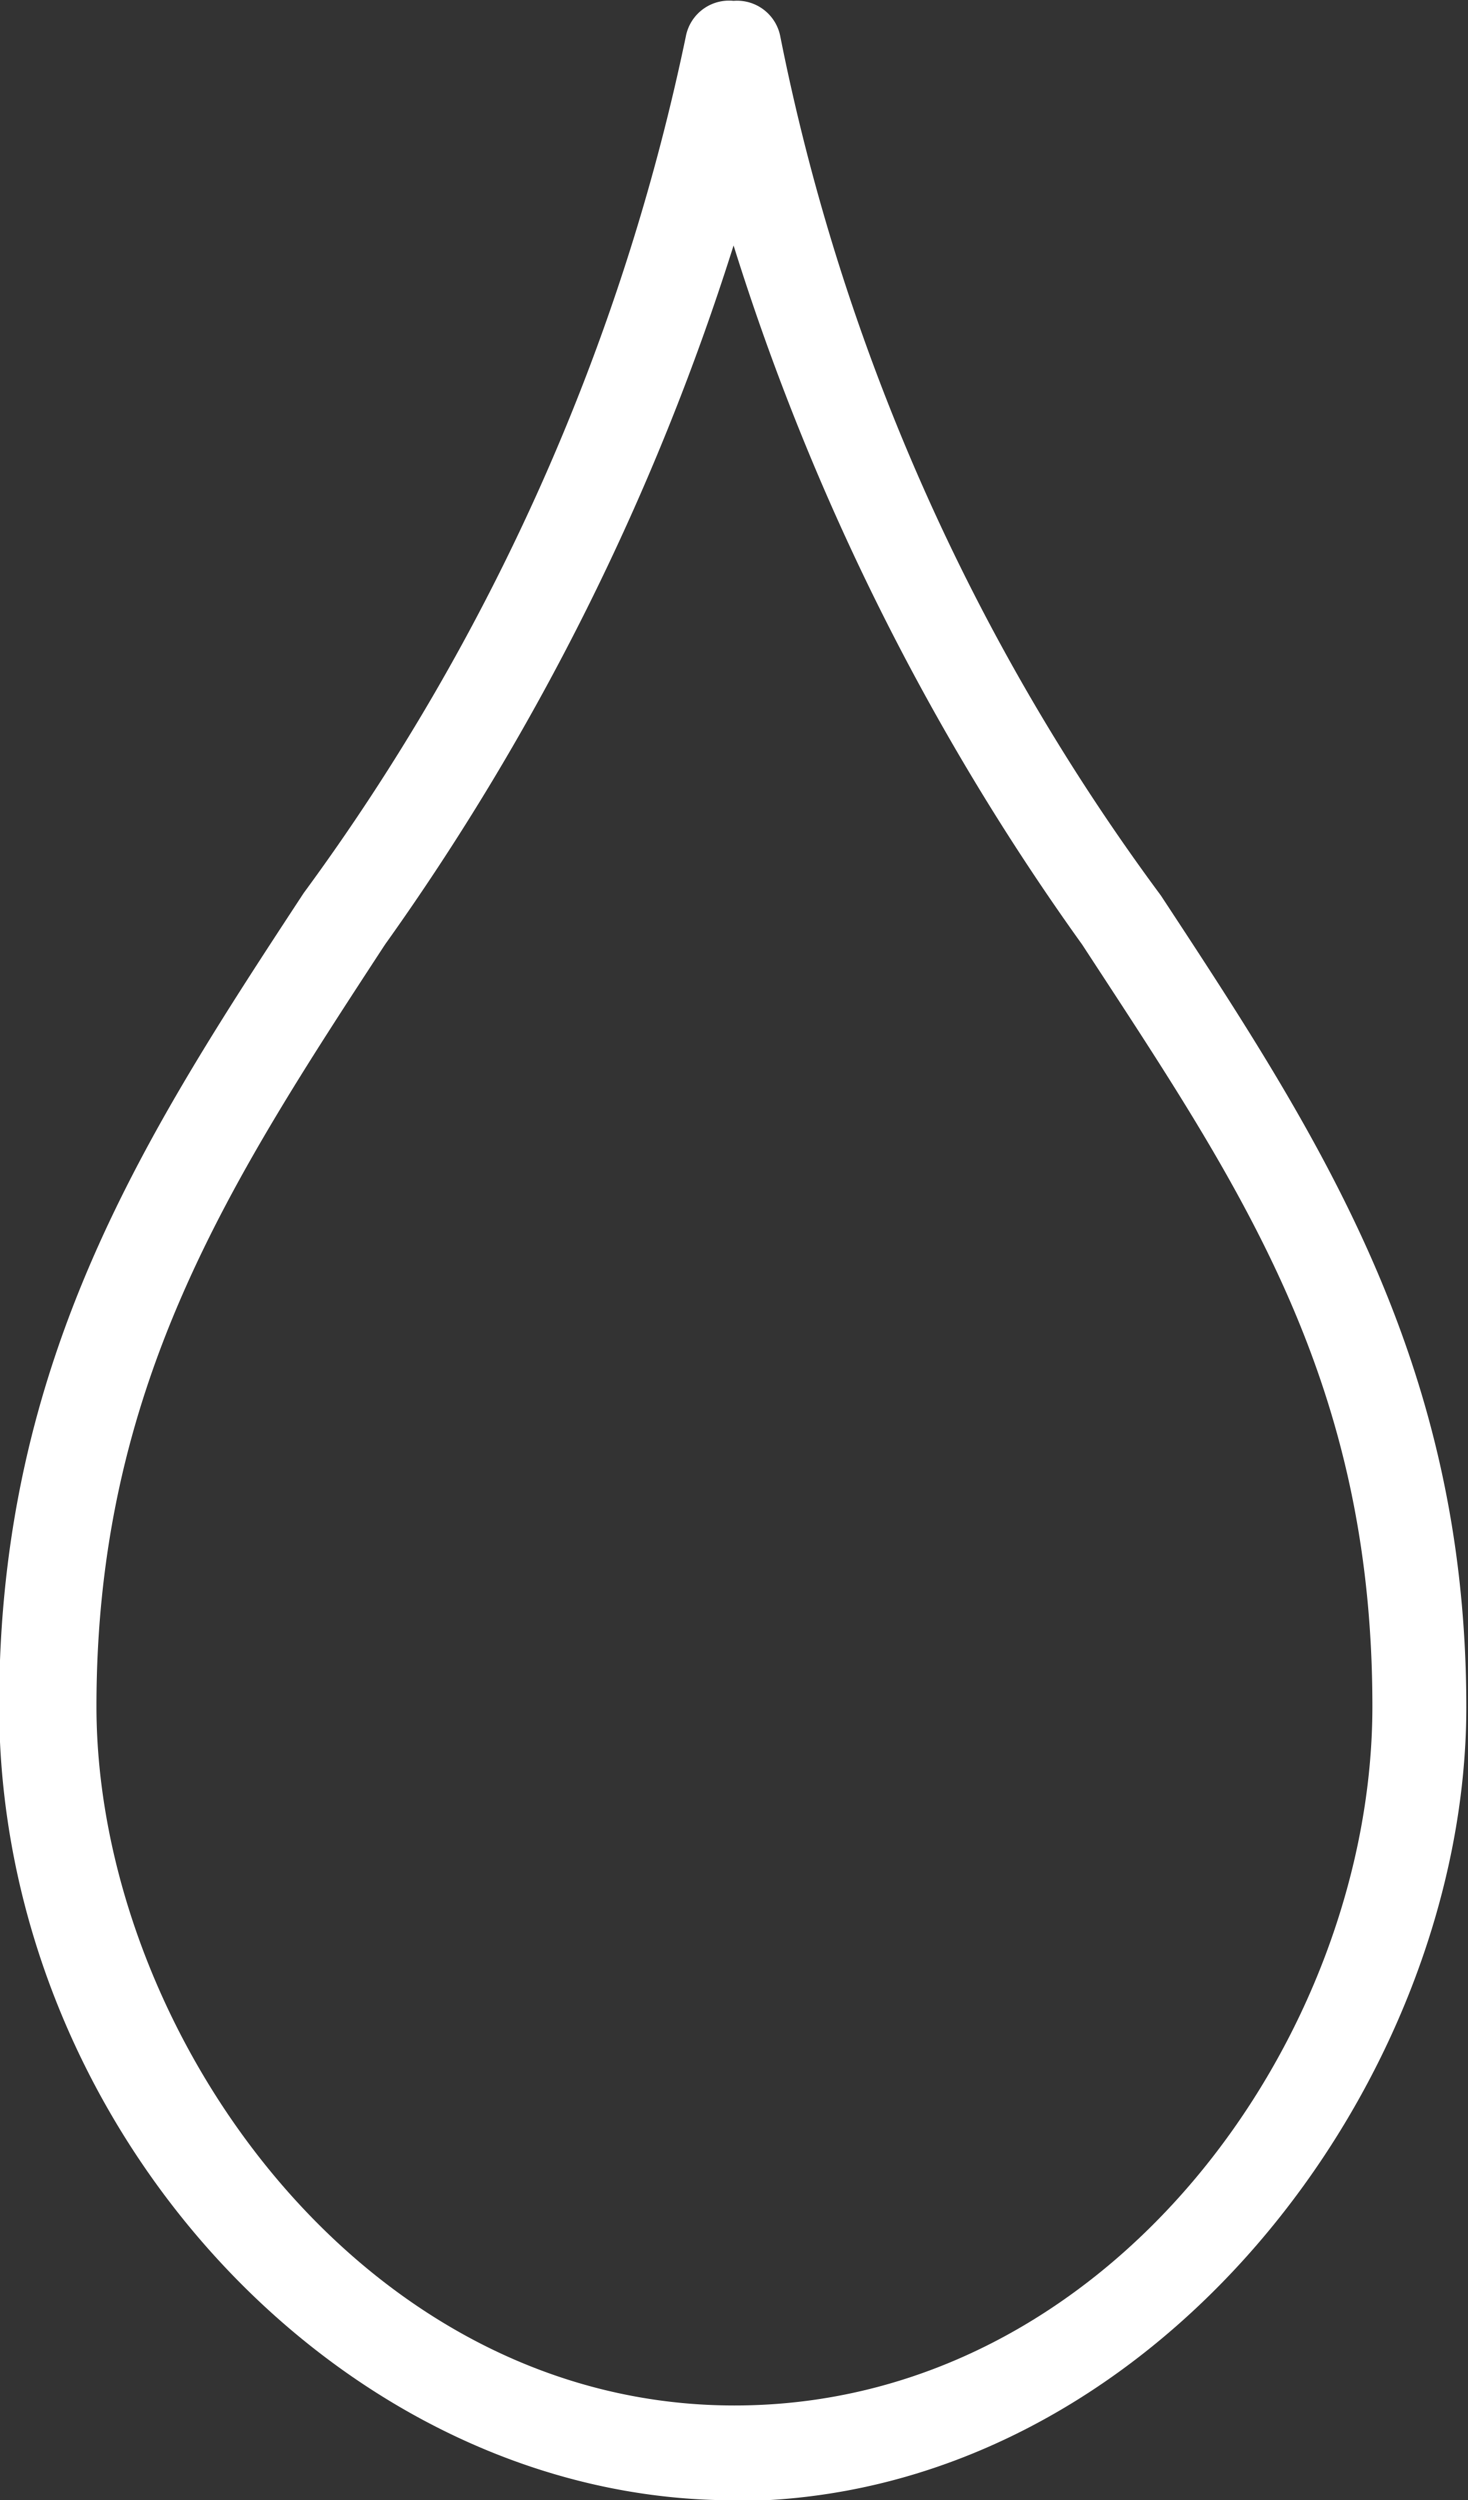 <svg id="Layer_1" data-name="Layer 1" xmlns="http://www.w3.org/2000/svg" viewBox="0 0 17.35 29.54"><rect x="0" y="0" width="17.35" height="29.54" fill="#333333" stroke="none"/><defs><style>.cls-1{fill:#fff;}</style></defs><title>icon-drop</title><path class="cls-1" d="M305.67,383.36a29.47,29.47,0,0,1-4.12,8.26c-1.83,2.8-3.41,5.21-3.41,9s3.1,8.26,7.54,8.26,7.54-4.36,7.54-8.26-1.59-6.18-3.43-9a29,29,0,0,1-4.12-8.26m0,26.64c-4.62,0-8.68-4.39-8.68-9.39,0-4.11,1.75-6.78,3.6-9.6a26.06,26.06,0,0,0,4.52-10.14,0.52,0.52,0,0,1,.56-0.4h0a0.52,0.52,0,0,1,.55.41,25.37,25.37,0,0,0,4.5,10.16c1.86,2.83,3.61,5.49,3.61,9.59,0,4.43-3.71,9.38-8.67,9.38" transform="translate(-297 -380.46)"/></svg>